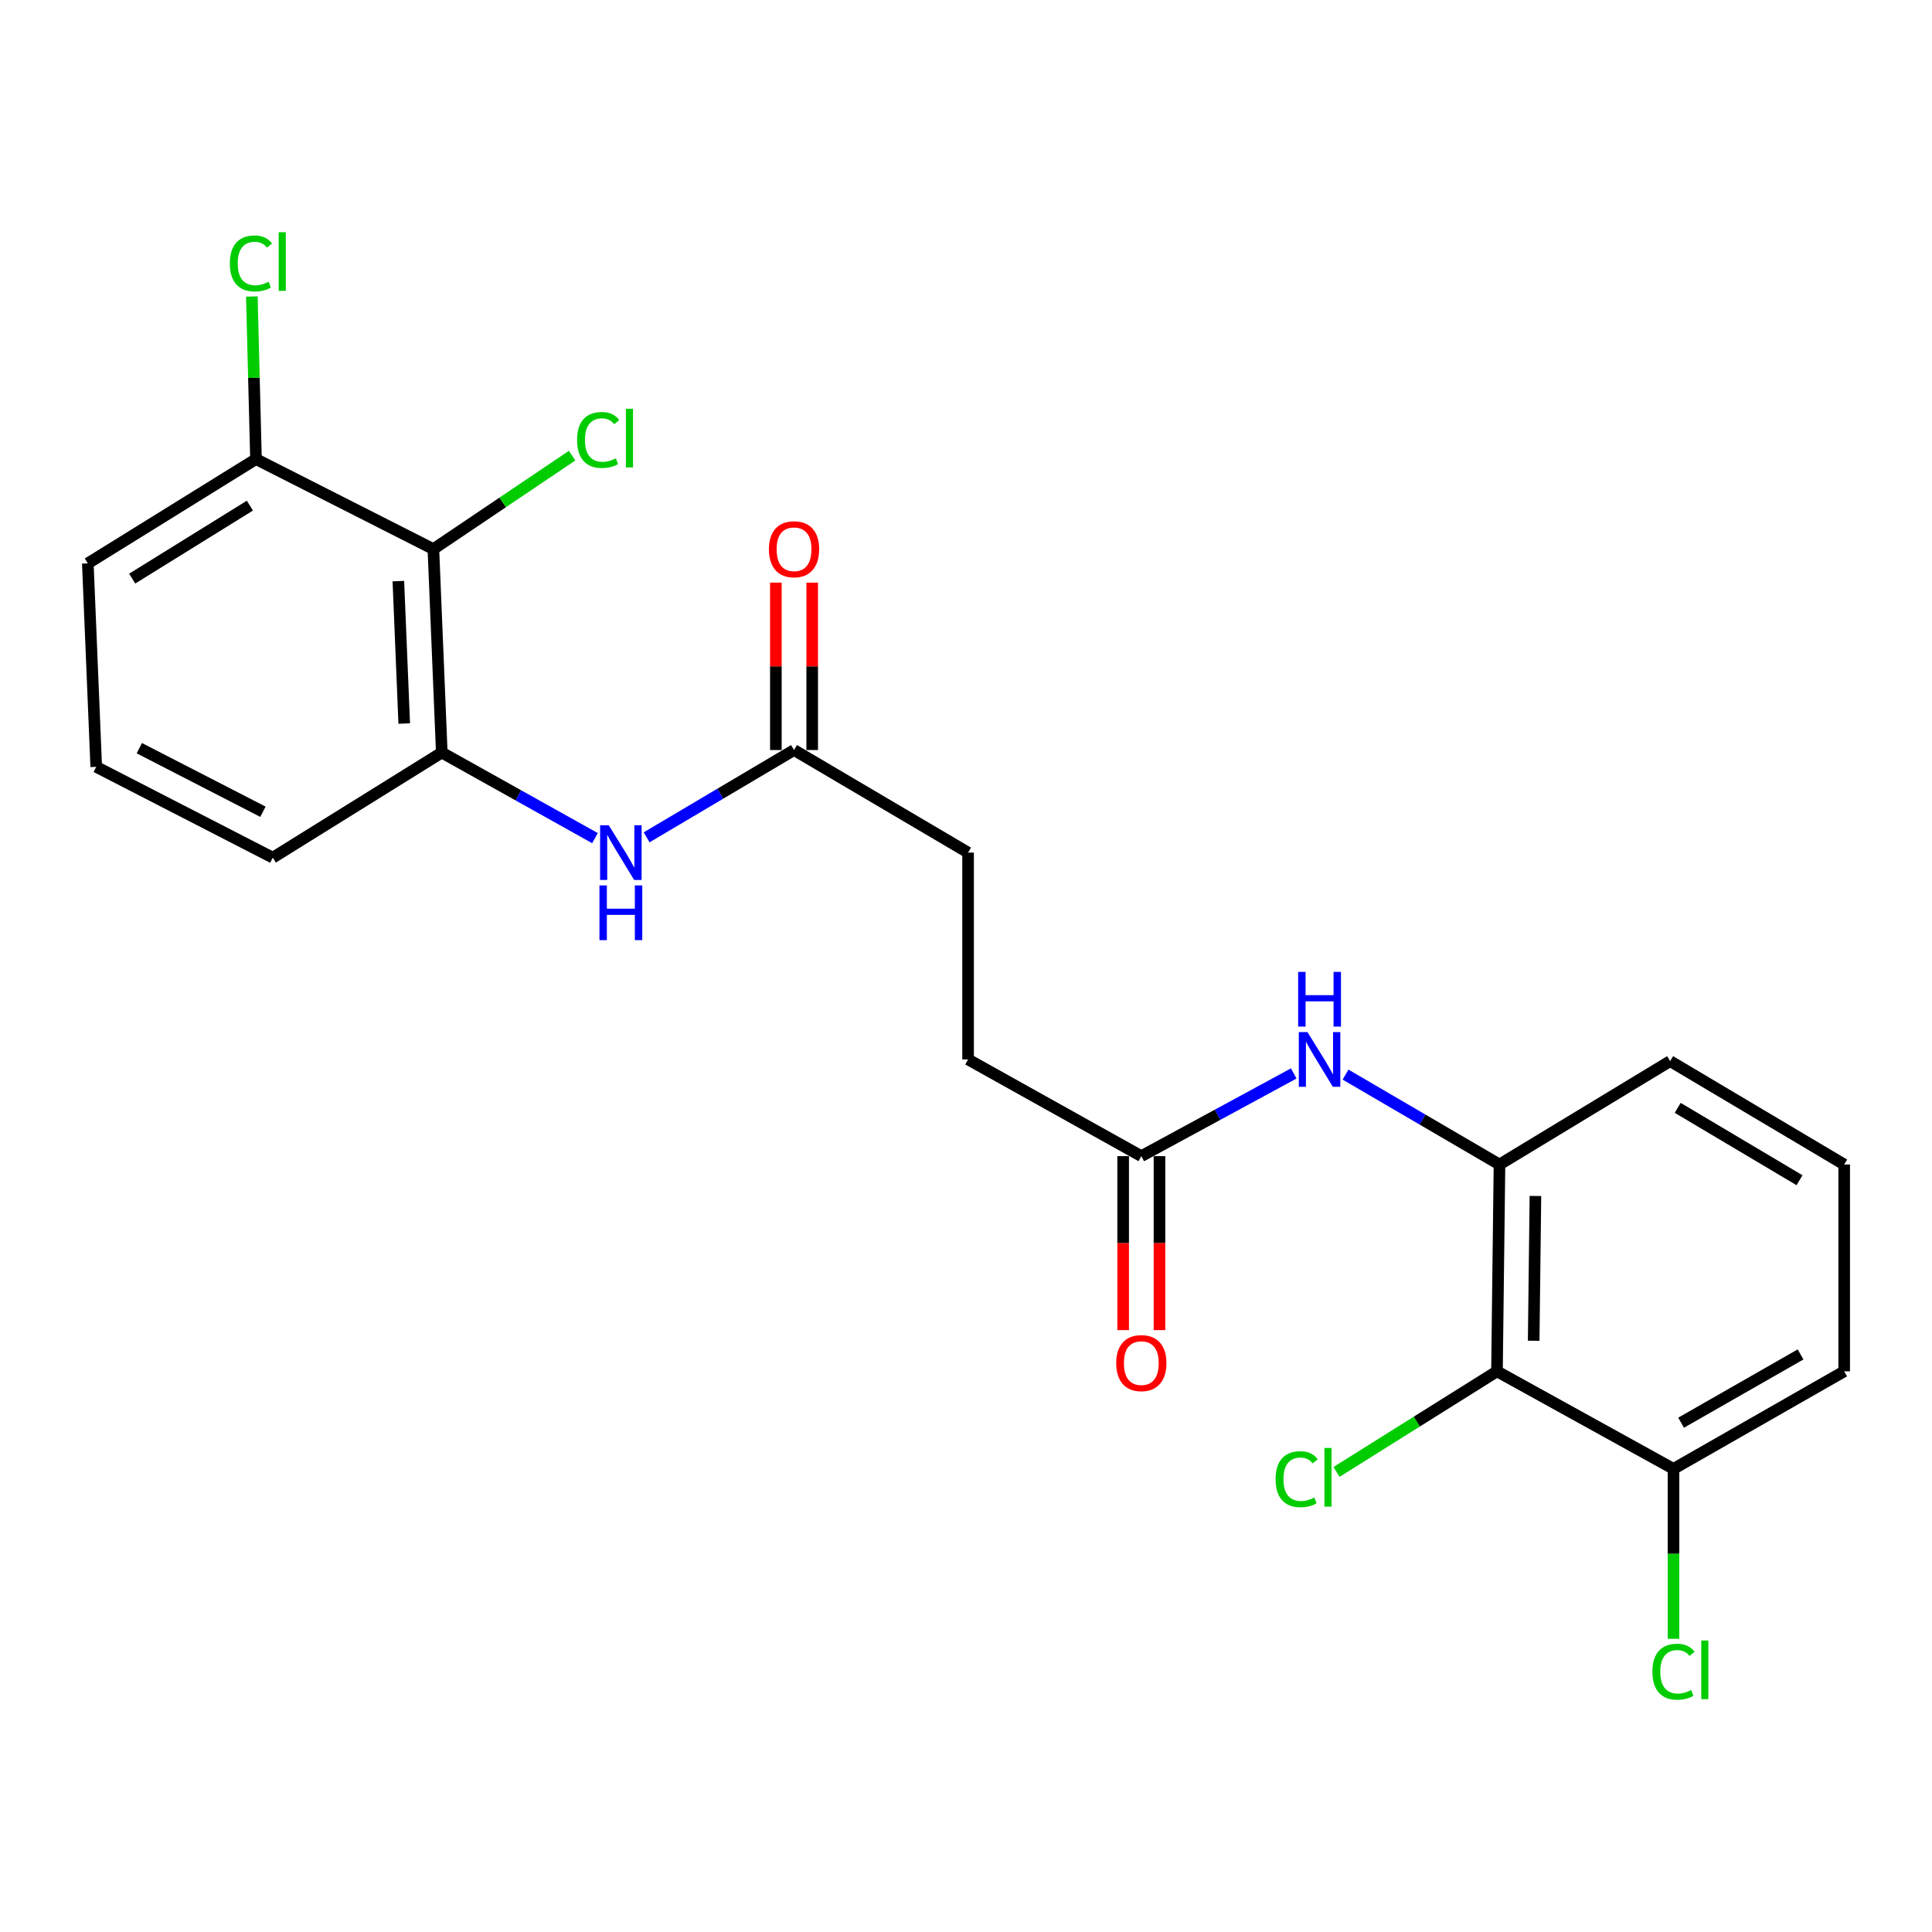 <?xml version='1.0' encoding='iso-8859-1'?>
<svg version='1.1' baseProfile='full'
              xmlns='http://www.w3.org/2000/svg'
                      xmlns:rdkit='http://www.rdkit.org/xml'
                      xmlns:xlink='http://www.w3.org/1999/xlink'
                  xml:space='preserve'
width='1000px' height='1000px' viewBox='0 0 1000 1000'>
<!-- END OF HEADER -->
<rect style='opacity:1.0;fill:#FFFFFF;stroke:none' width='1000' height='1000' x='0' y='0'> </rect>
<path class='bond-1' d='M 224.321,284.215 L 228.666,389.519' style='fill:none;fill-rule:evenodd;stroke:#000000;stroke-width:6px;stroke-linecap:butt;stroke-linejoin:miter;stroke-opacity:1' />
<path class='bond-1' d='M 206.188,300.785 L 209.23,374.498' style='fill:none;fill-rule:evenodd;stroke:#000000;stroke-width:6px;stroke-linecap:butt;stroke-linejoin:miter;stroke-opacity:1' />
<path class='bond-7' d='M 224.321,284.215 L 132.501,237.631' style='fill:none;fill-rule:evenodd;stroke:#000000;stroke-width:6px;stroke-linecap:butt;stroke-linejoin:miter;stroke-opacity:1' />
<path class='bond-11' d='M 224.321,284.215 L 260.221,260.026' style='fill:none;fill-rule:evenodd;stroke:#000000;stroke-width:6px;stroke-linecap:butt;stroke-linejoin:miter;stroke-opacity:1' />
<path class='bond-11' d='M 260.221,260.026 L 296.122,235.838' style='fill:none;fill-rule:evenodd;stroke:#00CC00;stroke-width:6px;stroke-linecap:butt;stroke-linejoin:miter;stroke-opacity:1' />
<path class='bond-0' d='M 774.833,709.797 L 776.128,602.749' style='fill:none;fill-rule:evenodd;stroke:#000000;stroke-width:6px;stroke-linecap:butt;stroke-linejoin:miter;stroke-opacity:1' />
<path class='bond-0' d='M 793.826,693.967 L 794.733,619.033' style='fill:none;fill-rule:evenodd;stroke:#000000;stroke-width:6px;stroke-linecap:butt;stroke-linejoin:miter;stroke-opacity:1' />
<path class='bond-8' d='M 774.833,709.797 L 866.204,760.287' style='fill:none;fill-rule:evenodd;stroke:#000000;stroke-width:6px;stroke-linecap:butt;stroke-linejoin:miter;stroke-opacity:1' />
<path class='bond-12' d='M 774.833,709.797 L 733.306,735.834' style='fill:none;fill-rule:evenodd;stroke:#000000;stroke-width:6px;stroke-linecap:butt;stroke-linejoin:miter;stroke-opacity:1' />
<path class='bond-12' d='M 733.306,735.834 L 691.779,761.87' style='fill:none;fill-rule:evenodd;stroke:#00CC00;stroke-width:6px;stroke-linecap:butt;stroke-linejoin:miter;stroke-opacity:1' />
<path class='bond-3' d='M 228.666,389.519 L 268.312,411.67' style='fill:none;fill-rule:evenodd;stroke:#000000;stroke-width:6px;stroke-linecap:butt;stroke-linejoin:miter;stroke-opacity:1' />
<path class='bond-3' d='M 268.312,411.67 L 307.959,433.82' style='fill:none;fill-rule:evenodd;stroke:#0000FF;stroke-width:6px;stroke-linecap:butt;stroke-linejoin:miter;stroke-opacity:1' />
<path class='bond-17' d='M 228.666,389.519 L 141.202,443.926' style='fill:none;fill-rule:evenodd;stroke:#000000;stroke-width:6px;stroke-linecap:butt;stroke-linejoin:miter;stroke-opacity:1' />
<path class='bond-2' d='M 776.128,602.749 L 736.283,579.479' style='fill:none;fill-rule:evenodd;stroke:#000000;stroke-width:6px;stroke-linecap:butt;stroke-linejoin:miter;stroke-opacity:1' />
<path class='bond-2' d='M 736.283,579.479 L 696.439,556.209' style='fill:none;fill-rule:evenodd;stroke:#0000FF;stroke-width:6px;stroke-linecap:butt;stroke-linejoin:miter;stroke-opacity:1' />
<path class='bond-18' d='M 776.128,602.749 L 864.459,549.23' style='fill:none;fill-rule:evenodd;stroke:#000000;stroke-width:6px;stroke-linecap:butt;stroke-linejoin:miter;stroke-opacity:1' />
<path class='bond-5' d='M 334.697,433.4 L 372.844,410.807' style='fill:none;fill-rule:evenodd;stroke:#0000FF;stroke-width:6px;stroke-linecap:butt;stroke-linejoin:miter;stroke-opacity:1' />
<path class='bond-5' d='M 372.844,410.807 L 410.99,388.213' style='fill:none;fill-rule:evenodd;stroke:#000000;stroke-width:6px;stroke-linecap:butt;stroke-linejoin:miter;stroke-opacity:1' />
<path class='bond-4' d='M 669.639,555.613 L 630.191,577.013' style='fill:none;fill-rule:evenodd;stroke:#0000FF;stroke-width:6px;stroke-linecap:butt;stroke-linejoin:miter;stroke-opacity:1' />
<path class='bond-4' d='M 630.191,577.013 L 590.744,598.414' style='fill:none;fill-rule:evenodd;stroke:#000000;stroke-width:6px;stroke-linecap:butt;stroke-linejoin:miter;stroke-opacity:1' />
<path class='bond-9' d='M 420.39,388.213 L 420.39,344.894' style='fill:none;fill-rule:evenodd;stroke:#000000;stroke-width:6px;stroke-linecap:butt;stroke-linejoin:miter;stroke-opacity:1' />
<path class='bond-9' d='M 420.39,344.894 L 420.39,301.575' style='fill:none;fill-rule:evenodd;stroke:#FF0000;stroke-width:6px;stroke-linecap:butt;stroke-linejoin:miter;stroke-opacity:1' />
<path class='bond-9' d='M 401.589,388.213 L 401.589,344.894' style='fill:none;fill-rule:evenodd;stroke:#000000;stroke-width:6px;stroke-linecap:butt;stroke-linejoin:miter;stroke-opacity:1' />
<path class='bond-9' d='M 401.589,344.894 L 401.589,301.575' style='fill:none;fill-rule:evenodd;stroke:#FF0000;stroke-width:6px;stroke-linecap:butt;stroke-linejoin:miter;stroke-opacity:1' />
<path class='bond-14' d='M 410.99,388.213 L 501.076,441.304' style='fill:none;fill-rule:evenodd;stroke:#000000;stroke-width:6px;stroke-linecap:butt;stroke-linejoin:miter;stroke-opacity:1' />
<path class='bond-6' d='M 590.744,598.414 L 501.076,548.363' style='fill:none;fill-rule:evenodd;stroke:#000000;stroke-width:6px;stroke-linecap:butt;stroke-linejoin:miter;stroke-opacity:1' />
<path class='bond-10' d='M 581.344,598.414 L 581.344,643.44' style='fill:none;fill-rule:evenodd;stroke:#000000;stroke-width:6px;stroke-linecap:butt;stroke-linejoin:miter;stroke-opacity:1' />
<path class='bond-10' d='M 581.344,643.44 L 581.344,688.466' style='fill:none;fill-rule:evenodd;stroke:#FF0000;stroke-width:6px;stroke-linecap:butt;stroke-linejoin:miter;stroke-opacity:1' />
<path class='bond-10' d='M 600.144,598.414 L 600.144,643.44' style='fill:none;fill-rule:evenodd;stroke:#000000;stroke-width:6px;stroke-linecap:butt;stroke-linejoin:miter;stroke-opacity:1' />
<path class='bond-10' d='M 600.144,643.44 L 600.144,688.466' style='fill:none;fill-rule:evenodd;stroke:#FF0000;stroke-width:6px;stroke-linecap:butt;stroke-linejoin:miter;stroke-opacity:1' />
<path class='bond-15' d='M 132.501,237.631 L 131.427,195.553' style='fill:none;fill-rule:evenodd;stroke:#000000;stroke-width:6px;stroke-linecap:butt;stroke-linejoin:miter;stroke-opacity:1' />
<path class='bond-15' d='M 131.427,195.553 L 130.352,153.474' style='fill:none;fill-rule:evenodd;stroke:#00CC00;stroke-width:6px;stroke-linecap:butt;stroke-linejoin:miter;stroke-opacity:1' />
<path class='bond-21' d='M 132.501,237.631 L 45.455,291.61' style='fill:none;fill-rule:evenodd;stroke:#000000;stroke-width:6px;stroke-linecap:butt;stroke-linejoin:miter;stroke-opacity:1' />
<path class='bond-21' d='M 129.352,261.706 L 68.42,299.491' style='fill:none;fill-rule:evenodd;stroke:#000000;stroke-width:6px;stroke-linecap:butt;stroke-linejoin:miter;stroke-opacity:1' />
<path class='bond-16' d='M 866.204,760.287 L 866.204,804.261' style='fill:none;fill-rule:evenodd;stroke:#000000;stroke-width:6px;stroke-linecap:butt;stroke-linejoin:miter;stroke-opacity:1' />
<path class='bond-16' d='M 866.204,804.261 L 866.204,848.236' style='fill:none;fill-rule:evenodd;stroke:#00CC00;stroke-width:6px;stroke-linecap:butt;stroke-linejoin:miter;stroke-opacity:1' />
<path class='bond-24' d='M 866.204,760.287 L 954.545,709.797' style='fill:none;fill-rule:evenodd;stroke:#000000;stroke-width:6px;stroke-linecap:butt;stroke-linejoin:miter;stroke-opacity:1' />
<path class='bond-24' d='M 870.126,736.391 L 931.965,701.048' style='fill:none;fill-rule:evenodd;stroke:#000000;stroke-width:6px;stroke-linecap:butt;stroke-linejoin:miter;stroke-opacity:1' />
<path class='bond-13' d='M 501.076,548.363 L 501.076,441.304' style='fill:none;fill-rule:evenodd;stroke:#000000;stroke-width:6px;stroke-linecap:butt;stroke-linejoin:miter;stroke-opacity:1' />
<path class='bond-23' d='M 141.202,443.926 L 49.81,396.924' style='fill:none;fill-rule:evenodd;stroke:#000000;stroke-width:6px;stroke-linecap:butt;stroke-linejoin:miter;stroke-opacity:1' />
<path class='bond-23' d='M 136.091,420.156 L 72.117,387.255' style='fill:none;fill-rule:evenodd;stroke:#000000;stroke-width:6px;stroke-linecap:butt;stroke-linejoin:miter;stroke-opacity:1' />
<path class='bond-20' d='M 864.459,549.23 L 954.545,602.749' style='fill:none;fill-rule:evenodd;stroke:#000000;stroke-width:6px;stroke-linecap:butt;stroke-linejoin:miter;stroke-opacity:1' />
<path class='bond-20' d='M 868.37,573.421 L 931.43,610.884' style='fill:none;fill-rule:evenodd;stroke:#000000;stroke-width:6px;stroke-linecap:butt;stroke-linejoin:miter;stroke-opacity:1' />
<path class='bond-19' d='M 49.81,396.924 L 45.455,291.61' style='fill:none;fill-rule:evenodd;stroke:#000000;stroke-width:6px;stroke-linecap:butt;stroke-linejoin:miter;stroke-opacity:1' />
<path class='bond-22' d='M 954.545,602.749 L 954.545,709.797' style='fill:none;fill-rule:evenodd;stroke:#000000;stroke-width:6px;stroke-linecap:butt;stroke-linejoin:miter;stroke-opacity:1' />
<path  class='atom-4' d='M 315.093 427.144
L 324.373 442.144
Q 325.293 443.624, 326.773 446.304
Q 328.253 448.984, 328.333 449.144
L 328.333 427.144
L 332.093 427.144
L 332.093 455.464
L 328.213 455.464
L 318.253 439.064
Q 317.093 437.144, 315.853 434.944
Q 314.653 432.744, 314.293 432.064
L 314.293 455.464
L 310.613 455.464
L 310.613 427.144
L 315.093 427.144
' fill='#0000FF'/>
<path  class='atom-4' d='M 310.273 458.296
L 314.113 458.296
L 314.113 470.336
L 328.593 470.336
L 328.593 458.296
L 332.433 458.296
L 332.433 486.616
L 328.593 486.616
L 328.593 473.536
L 314.113 473.536
L 314.113 486.616
L 310.273 486.616
L 310.273 458.296
' fill='#0000FF'/>
<path  class='atom-5' d='M 676.743 534.203
L 686.023 549.203
Q 686.943 550.683, 688.423 553.363
Q 689.903 556.043, 689.983 556.203
L 689.983 534.203
L 693.743 534.203
L 693.743 562.523
L 689.863 562.523
L 679.903 546.123
Q 678.743 544.203, 677.503 542.003
Q 676.303 539.803, 675.943 539.123
L 675.943 562.523
L 672.263 562.523
L 672.263 534.203
L 676.743 534.203
' fill='#0000FF'/>
<path  class='atom-5' d='M 671.923 503.051
L 675.763 503.051
L 675.763 515.091
L 690.243 515.091
L 690.243 503.051
L 694.083 503.051
L 694.083 531.371
L 690.243 531.371
L 690.243 518.291
L 675.763 518.291
L 675.763 531.371
L 671.923 531.371
L 671.923 503.051
' fill='#0000FF'/>
<path  class='atom-10' d='M 397.99 284.295
Q 397.99 277.495, 401.35 273.695
Q 404.71 269.895, 410.99 269.895
Q 417.27 269.895, 420.63 273.695
Q 423.99 277.495, 423.99 284.295
Q 423.99 291.175, 420.59 295.095
Q 417.19 298.975, 410.99 298.975
Q 404.75 298.975, 401.35 295.095
Q 397.99 291.215, 397.99 284.295
M 410.99 295.775
Q 415.31 295.775, 417.63 292.895
Q 419.99 289.975, 419.99 284.295
Q 419.99 278.735, 417.63 275.935
Q 415.31 273.095, 410.99 273.095
Q 406.67 273.095, 404.31 275.895
Q 401.99 278.695, 401.99 284.295
Q 401.99 290.015, 404.31 292.895
Q 406.67 295.775, 410.99 295.775
' fill='#FF0000'/>
<path  class='atom-11' d='M 577.744 705.542
Q 577.744 698.742, 581.104 694.942
Q 584.464 691.142, 590.744 691.142
Q 597.024 691.142, 600.384 694.942
Q 603.744 698.742, 603.744 705.542
Q 603.744 712.422, 600.344 716.342
Q 596.944 720.222, 590.744 720.222
Q 584.504 720.222, 581.104 716.342
Q 577.744 712.462, 577.744 705.542
M 590.744 717.022
Q 595.064 717.022, 597.384 714.142
Q 599.744 711.222, 599.744 705.542
Q 599.744 699.982, 597.384 697.182
Q 595.064 694.342, 590.744 694.342
Q 586.424 694.342, 584.064 697.142
Q 581.744 699.942, 581.744 705.542
Q 581.744 711.262, 584.064 714.142
Q 586.424 717.022, 590.744 717.022
' fill='#FF0000'/>
<path  class='atom-12' d='M 298.693 227.728
Q 298.693 220.688, 301.973 217.008
Q 305.293 213.288, 311.573 213.288
Q 317.413 213.288, 320.533 217.408
L 317.893 219.568
Q 315.613 216.568, 311.573 216.568
Q 307.293 216.568, 305.013 219.448
Q 302.773 222.288, 302.773 227.728
Q 302.773 233.328, 305.093 236.208
Q 307.453 239.088, 312.013 239.088
Q 315.133 239.088, 318.773 237.208
L 319.893 240.208
Q 318.413 241.168, 316.173 241.728
Q 313.933 242.288, 311.453 242.288
Q 305.293 242.288, 301.973 238.528
Q 298.693 234.768, 298.693 227.728
' fill='#00CC00'/>
<path  class='atom-12' d='M 323.973 211.568
L 327.653 211.568
L 327.653 241.928
L 323.973 241.928
L 323.973 211.568
' fill='#00CC00'/>
<path  class='atom-13' d='M 660.238 765.622
Q 660.238 758.582, 663.518 754.902
Q 666.838 751.182, 673.118 751.182
Q 678.958 751.182, 682.078 755.302
L 679.438 757.462
Q 677.158 754.462, 673.118 754.462
Q 668.838 754.462, 666.558 757.342
Q 664.318 760.182, 664.318 765.622
Q 664.318 771.222, 666.638 774.102
Q 668.998 776.982, 673.558 776.982
Q 676.678 776.982, 680.318 775.102
L 681.438 778.102
Q 679.958 779.062, 677.718 779.622
Q 675.478 780.182, 672.998 780.182
Q 666.838 780.182, 663.518 776.422
Q 660.238 772.662, 660.238 765.622
' fill='#00CC00'/>
<path  class='atom-13' d='M 685.518 749.462
L 689.198 749.462
L 689.198 779.822
L 685.518 779.822
L 685.518 749.462
' fill='#00CC00'/>
<path  class='atom-16' d='M 118.97 136.357
Q 118.97 129.317, 122.25 125.637
Q 125.57 121.917, 131.85 121.917
Q 137.69 121.917, 140.81 126.037
L 138.17 128.197
Q 135.89 125.197, 131.85 125.197
Q 127.57 125.197, 125.29 128.077
Q 123.05 130.917, 123.05 136.357
Q 123.05 141.957, 125.37 144.837
Q 127.73 147.717, 132.29 147.717
Q 135.41 147.717, 139.05 145.837
L 140.17 148.837
Q 138.69 149.797, 136.45 150.357
Q 134.21 150.917, 131.73 150.917
Q 125.57 150.917, 122.25 147.157
Q 118.97 143.397, 118.97 136.357
' fill='#00CC00'/>
<path  class='atom-16' d='M 144.25 120.197
L 147.93 120.197
L 147.93 150.557
L 144.25 150.557
L 144.25 120.197
' fill='#00CC00'/>
<path  class='atom-17' d='M 855.284 865.276
Q 855.284 858.236, 858.564 854.556
Q 861.884 850.836, 868.164 850.836
Q 874.004 850.836, 877.124 854.956
L 874.484 857.116
Q 872.204 854.116, 868.164 854.116
Q 863.884 854.116, 861.604 856.996
Q 859.364 859.836, 859.364 865.276
Q 859.364 870.876, 861.684 873.756
Q 864.044 876.636, 868.604 876.636
Q 871.724 876.636, 875.364 874.756
L 876.484 877.756
Q 875.004 878.716, 872.764 879.276
Q 870.524 879.836, 868.044 879.836
Q 861.884 879.836, 858.564 876.076
Q 855.284 872.316, 855.284 865.276
' fill='#00CC00'/>
<path  class='atom-17' d='M 880.564 849.116
L 884.244 849.116
L 884.244 879.476
L 880.564 879.476
L 880.564 849.116
' fill='#00CC00'/>
</svg>
